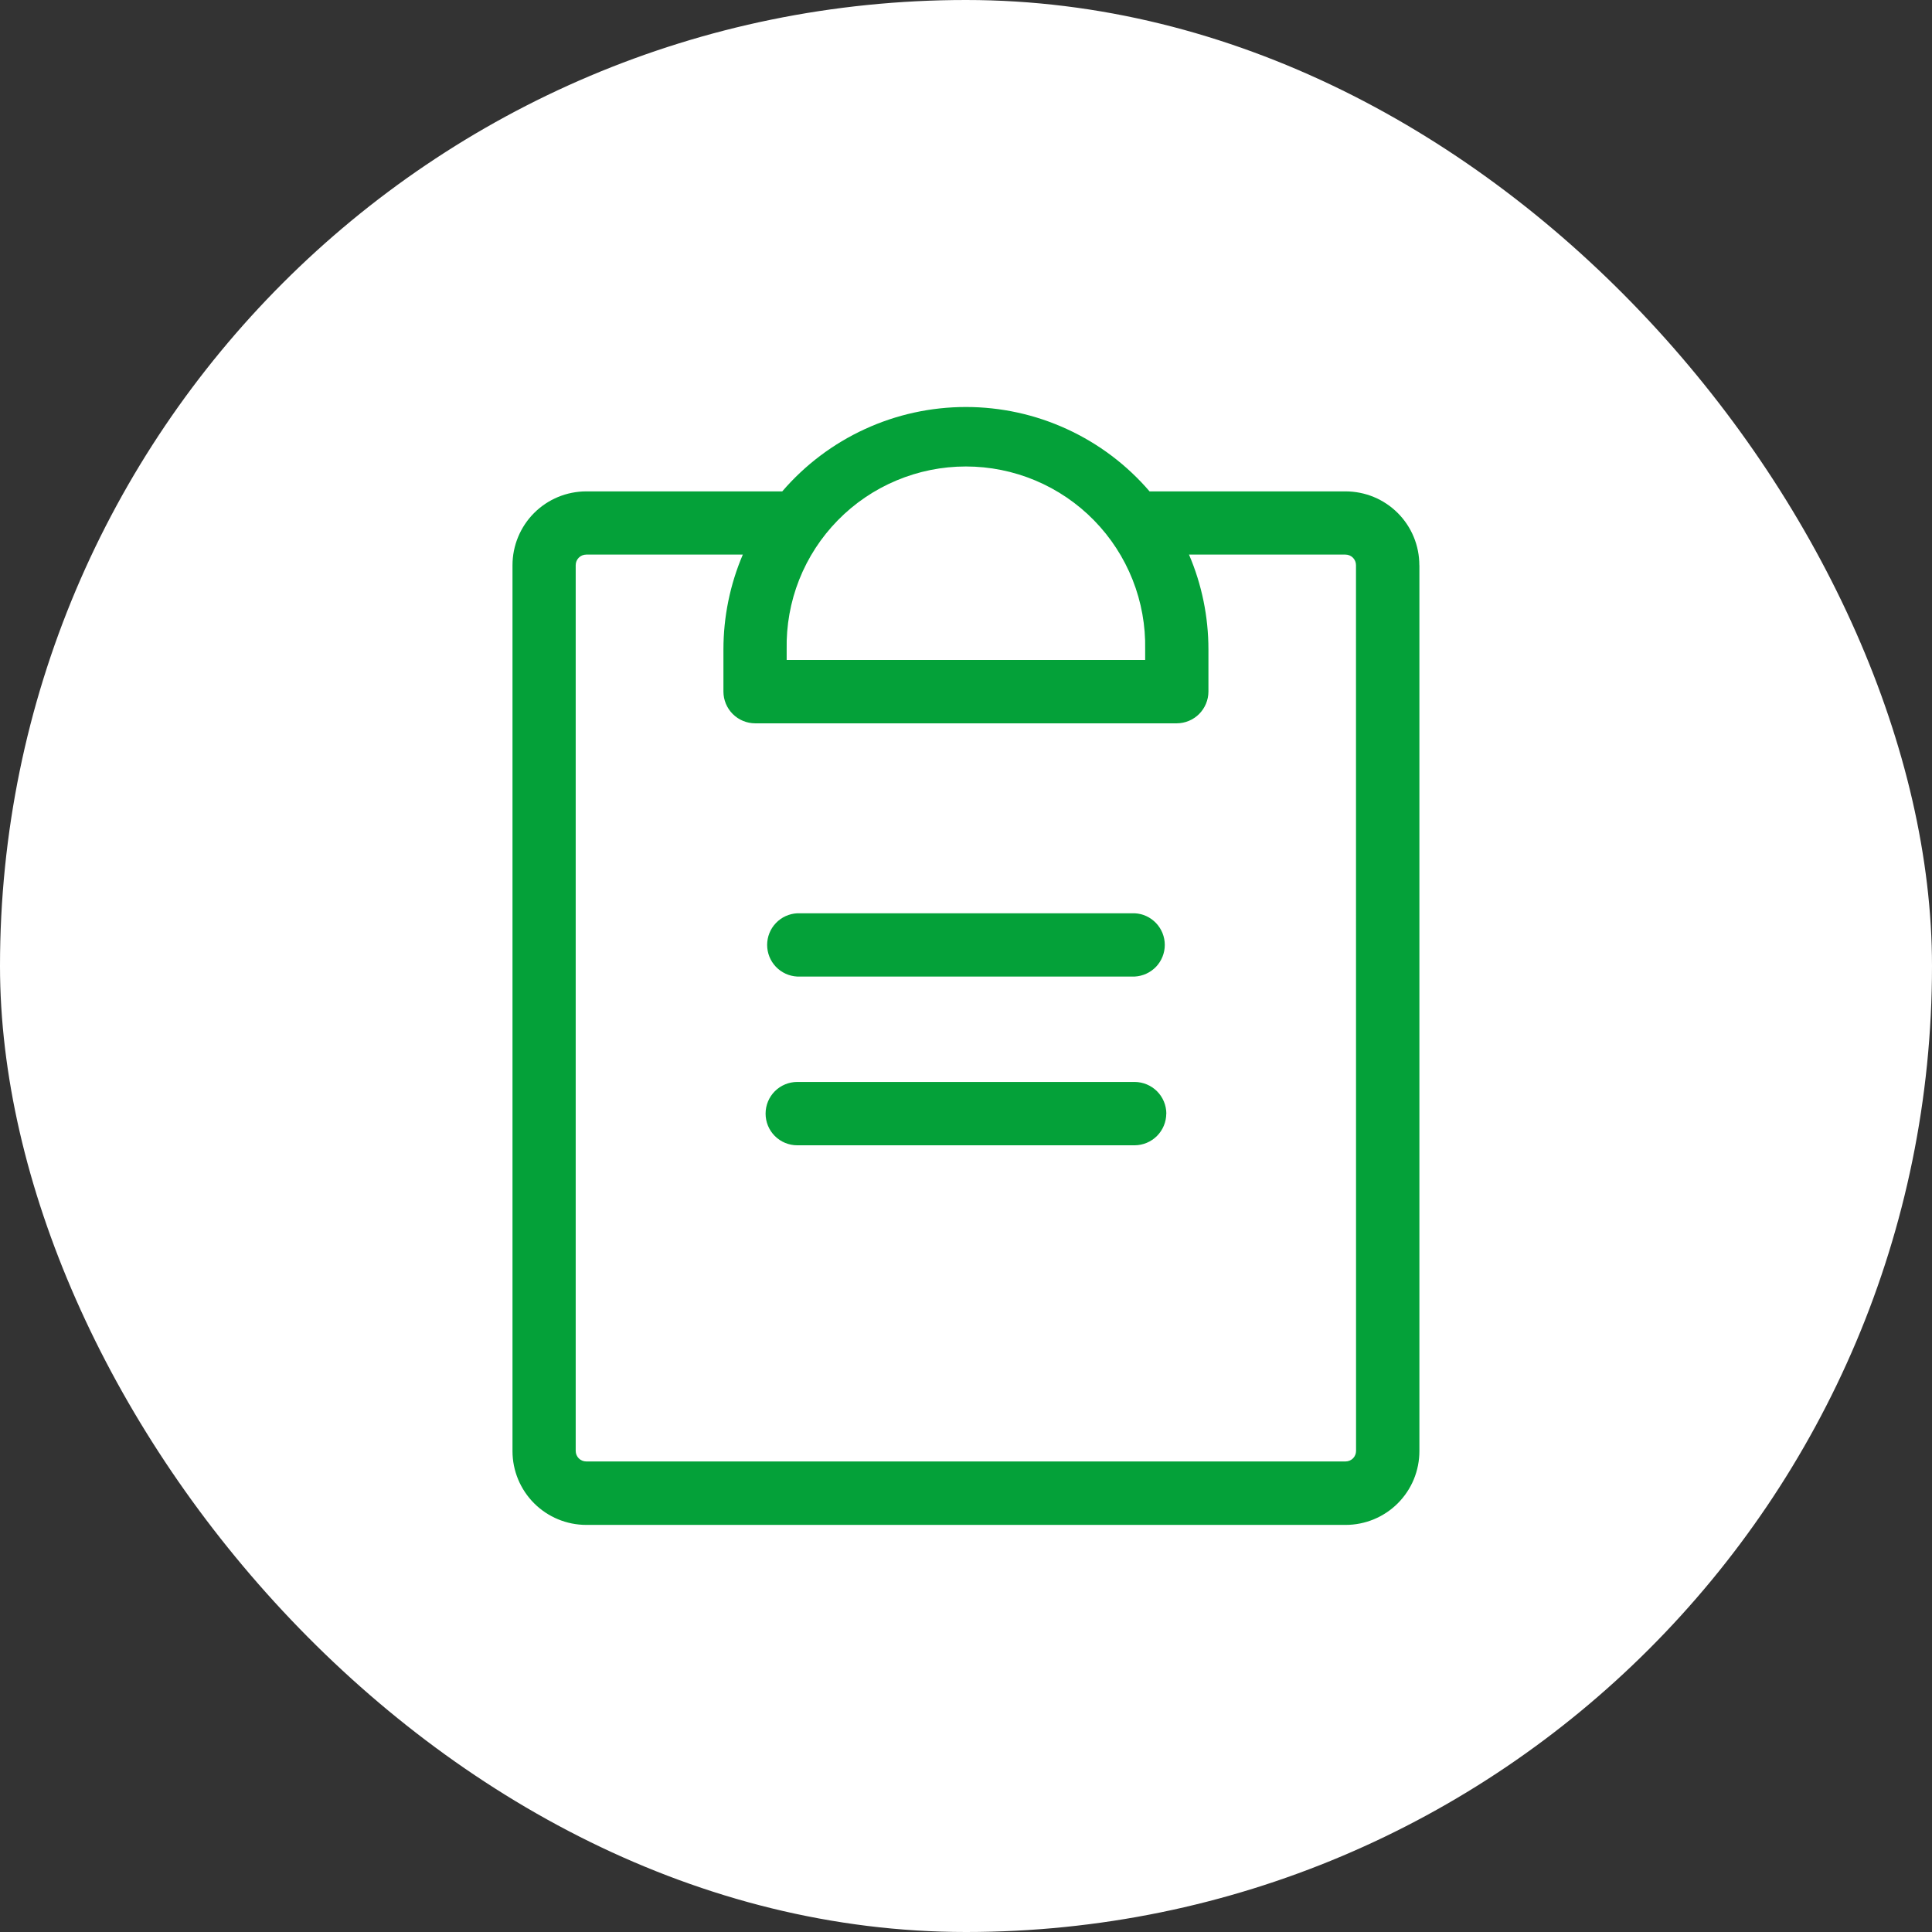 <svg width="56" height="56" viewBox="0 0 56 56" fill="none" xmlns="http://www.w3.org/2000/svg">
<rect x="0" y="0" width="56" height="56" fill="#333333" stroke="none"/>
<rect width="56" height="56" rx="28" fill="white"/>
<path d="M33.805 32.279C33.804 32.522 33.707 32.754 33.536 32.926C33.364 33.098 33.132 33.195 32.889 33.197H23.108C22.865 33.197 22.631 33.1 22.459 32.928C22.287 32.756 22.191 32.523 22.191 32.279C22.191 32.036 22.287 31.802 22.459 31.63C22.631 31.458 22.865 31.361 23.108 31.361H32.889C33.132 31.362 33.365 31.459 33.537 31.631C33.709 31.803 33.806 32.036 33.807 32.279M32.892 26.472H23.108C22.873 26.484 22.651 26.585 22.489 26.756C22.326 26.927 22.236 27.153 22.236 27.389C22.236 27.624 22.326 27.851 22.489 28.022C22.651 28.192 22.873 28.294 23.108 28.306H32.889C33.124 28.294 33.346 28.192 33.509 28.022C33.671 27.851 33.762 27.624 33.762 27.389C33.762 27.153 33.671 26.927 33.509 26.756C33.346 26.585 33.127 26.484 32.892 26.472ZM41.142 16.385V42.06C41.142 42.341 41.087 42.619 40.98 42.879C40.873 43.138 40.715 43.374 40.517 43.573C40.318 43.772 40.083 43.929 39.823 44.037C39.564 44.144 39.286 44.2 39.005 44.2H16.993C16.426 44.2 15.882 43.974 15.482 43.574C15.081 43.173 14.855 42.629 14.855 42.062V16.383C14.855 16.102 14.91 15.824 15.018 15.564C15.125 15.305 15.282 15.069 15.481 14.87C15.679 14.671 15.915 14.514 16.174 14.406C16.434 14.299 16.712 14.243 16.993 14.243H22.674C23.333 13.476 24.149 12.86 25.068 12.438C25.987 12.015 26.986 11.797 27.998 11.797C29.009 11.797 30.008 12.015 30.927 12.438C31.846 12.86 32.663 13.476 33.321 14.243H39C39.281 14.243 39.559 14.298 39.819 14.405C40.078 14.512 40.314 14.67 40.513 14.868C40.712 15.067 40.87 15.303 40.977 15.562C41.085 15.822 41.14 16.1 41.14 16.381M22.802 18.826V19.13H33.193V18.826C33.207 18.135 33.084 17.448 32.829 16.805C32.574 16.161 32.194 15.576 31.71 15.082C31.226 14.587 30.648 14.195 30.011 13.927C29.373 13.659 28.688 13.521 27.997 13.521C27.305 13.521 26.62 13.659 25.983 13.927C25.345 14.195 24.767 14.587 24.283 15.082C23.799 15.576 23.419 16.161 23.164 16.805C22.91 17.448 22.788 18.135 22.802 18.826ZM39.304 16.381C39.304 16.34 39.296 16.301 39.281 16.264C39.265 16.226 39.243 16.193 39.214 16.164C39.186 16.136 39.152 16.113 39.115 16.098C39.078 16.083 39.038 16.075 38.998 16.075H34.464C34.836 16.943 35.027 17.879 35.027 18.826V20.048C35.026 20.291 34.928 20.524 34.757 20.696C34.585 20.868 34.352 20.965 34.109 20.966H21.887C21.644 20.965 21.411 20.868 21.239 20.696C21.067 20.524 20.97 20.291 20.969 20.048V18.826C20.969 17.881 21.16 16.943 21.531 16.075H16.993C16.953 16.075 16.913 16.083 16.876 16.098C16.839 16.113 16.805 16.136 16.777 16.164C16.748 16.193 16.726 16.226 16.71 16.264C16.695 16.301 16.687 16.34 16.687 16.381V42.055C16.687 42.137 16.719 42.214 16.777 42.272C16.834 42.329 16.912 42.361 16.993 42.361H39C39.081 42.361 39.159 42.329 39.217 42.272C39.274 42.214 39.306 42.137 39.306 42.055L39.304 16.381Z" fill="#04A139"/>
</svg>
